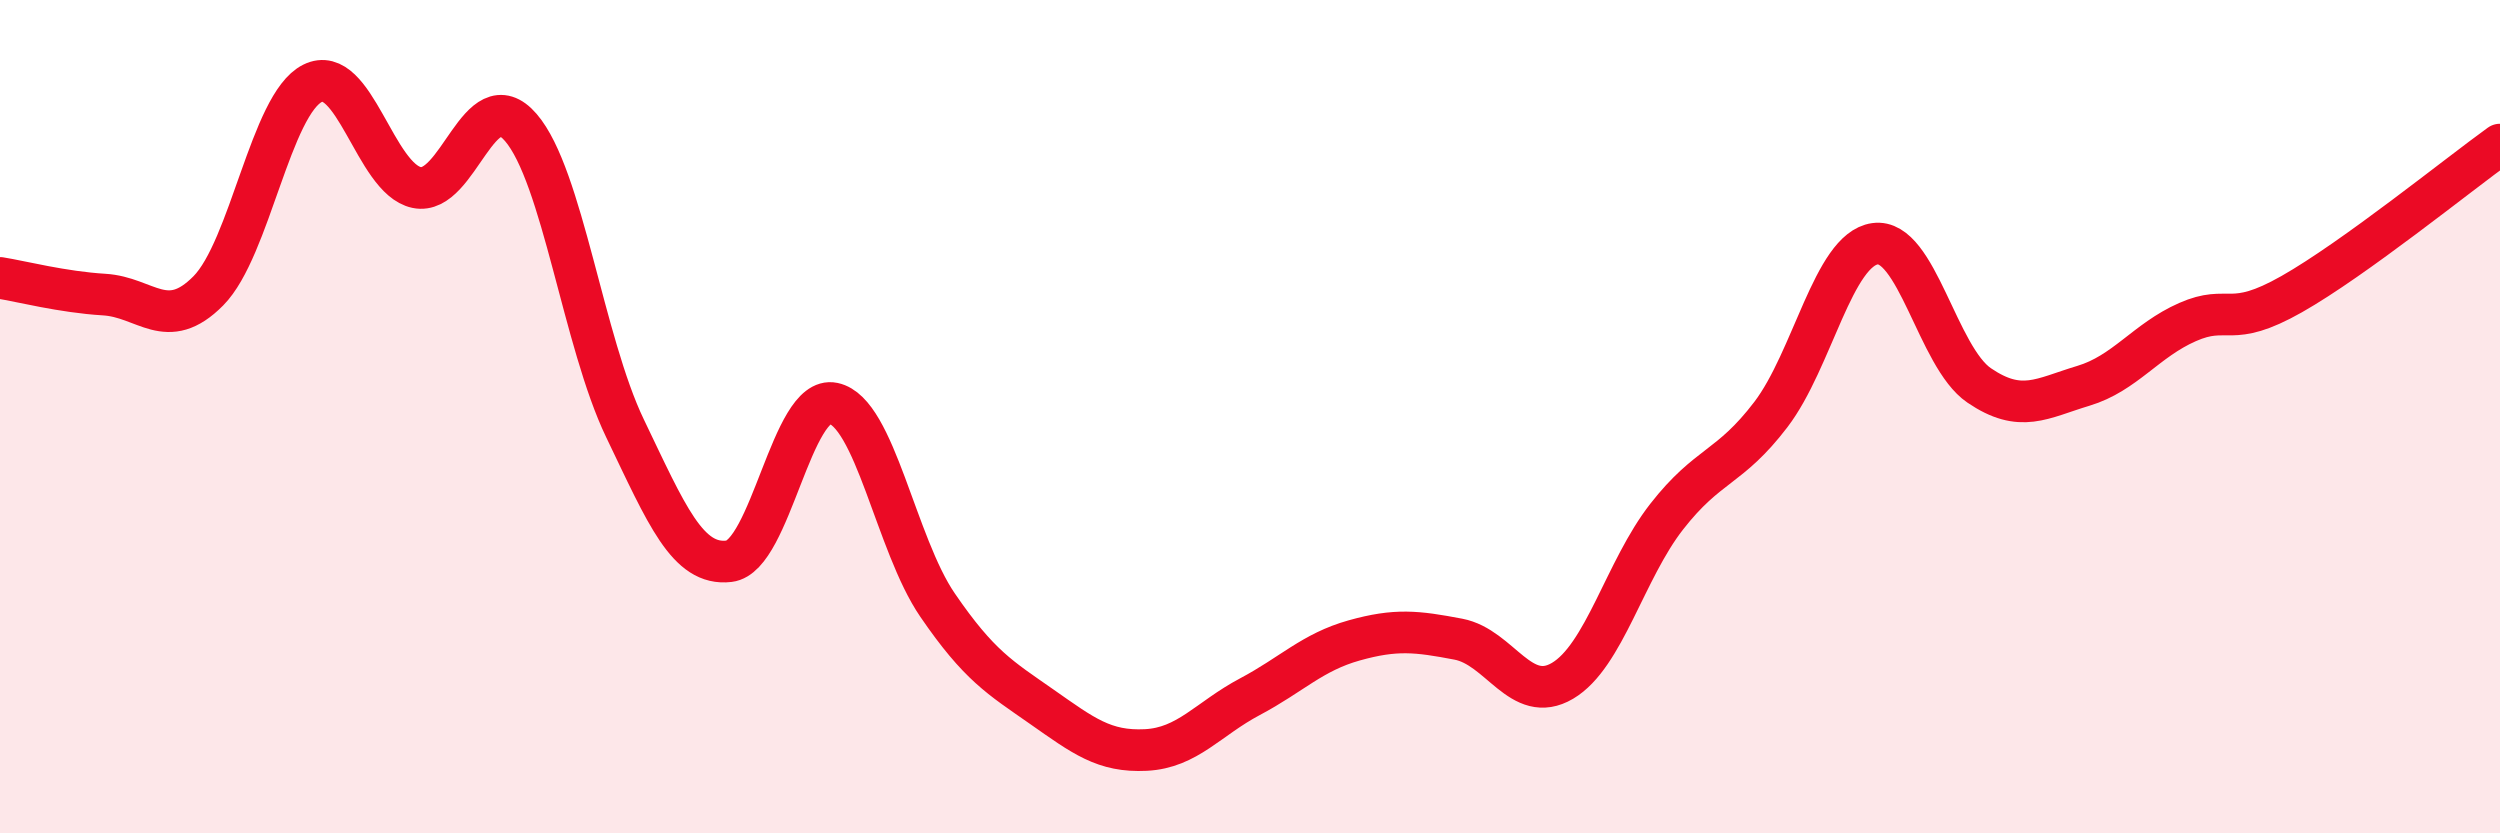 
    <svg width="60" height="20" viewBox="0 0 60 20" xmlns="http://www.w3.org/2000/svg">
      <path
        d="M 0,6.67 C 0.5,6.75 1.5,7.01 2.5,7.07 C 3.5,7.13 4,7.99 5,6.98 C 6,5.97 6.5,2.5 7.5,2 C 8.5,1.5 9,4.29 10,4.5 C 11,4.71 11.5,1.9 12.5,3.06 C 13.5,4.22 14,8.2 15,10.28 C 16,12.36 16.5,13.59 17.5,13.47 C 18.5,13.35 19,9.47 20,9.68 C 21,9.89 21.5,13.06 22.5,14.52 C 23.5,15.98 24,16.26 25,16.96 C 26,17.66 26.5,18.05 27.5,18 C 28.5,17.95 29,17.25 30,16.72 C 31,16.19 31.5,15.65 32.5,15.37 C 33.5,15.09 34,15.15 35,15.34 C 36,15.53 36.5,16.93 37.5,16.34 C 38.5,15.75 39,13.68 40,12.4 C 41,11.12 41.5,11.26 42.5,9.95 C 43.5,8.64 44,5.99 45,5.85 C 46,5.71 46.5,8.57 47.5,9.25 C 48.5,9.93 49,9.56 50,9.26 C 51,8.96 51.5,8.17 52.5,7.73 C 53.5,7.29 53.5,7.91 55,7.06 C 56.5,6.21 59,4.19 60,3.47L60 20L0 20Z"
        fill="#EB0A25"
        opacity="0.1"
        stroke-linecap="round"
        stroke-linejoin="round"
      />
      <path
        d="M 0,6.67 C 0.5,6.75 1.5,7.01 2.5,7.07 C 3.5,7.13 4,7.99 5,6.98 C 6,5.97 6.5,2.5 7.5,2 C 8.5,1.5 9,4.29 10,4.5 C 11,4.71 11.5,1.9 12.5,3.06 C 13.5,4.22 14,8.2 15,10.28 C 16,12.36 16.5,13.59 17.5,13.47 C 18.5,13.35 19,9.47 20,9.68 C 21,9.89 21.5,13.06 22.5,14.52 C 23.5,15.98 24,16.26 25,16.96 C 26,17.66 26.5,18.05 27.5,18 C 28.5,17.95 29,17.25 30,16.72 C 31,16.19 31.5,15.65 32.5,15.37 C 33.5,15.09 34,15.15 35,15.34 C 36,15.53 36.5,16.93 37.5,16.34 C 38.5,15.75 39,13.68 40,12.4 C 41,11.12 41.5,11.26 42.5,9.95 C 43.5,8.64 44,5.99 45,5.85 C 46,5.71 46.5,8.57 47.5,9.25 C 48.5,9.93 49,9.56 50,9.26 C 51,8.96 51.5,8.17 52.5,7.73 C 53.5,7.29 53.5,7.91 55,7.06 C 56.5,6.21 59,4.19 60,3.47"
        stroke="#EB0A25"
        stroke-width="1"
        fill="none"
        stroke-linecap="round"
        stroke-linejoin="round"
      />
    </svg>
  